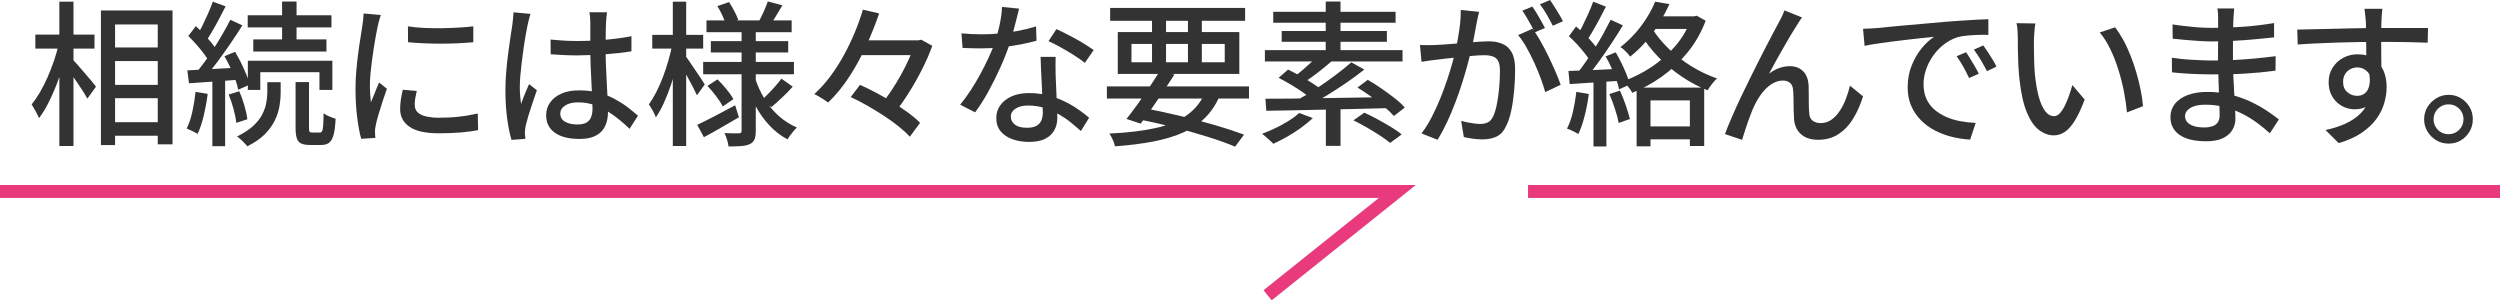<?xml version="1.0" encoding="UTF-8"?>
<svg id="_繝｡繧､繝ｳ" data-name="繝｡繧､繝ｳ" xmlns="http://www.w3.org/2000/svg" viewBox="0 0 385.43 46.3">
  <defs>
    <style>
      .cls-1 {
        fill: none;
        stroke: #e93a7d;
        stroke-miterlimit: 10;
        stroke-width: 2px;
      }

      .cls-2 {
        fill: #333;
        stroke-width: 0px;
      }
    </style>
  </defs>
  <g>
    <path class="cls-2" d="M9.05,6.72l1.42.5c-.22.98-.49,1.98-.79,3.01-.3,1.03-.65,2.04-1.04,3.02-.39.98-.81,1.9-1.25,2.76s-.9,1.59-1.38,2.2c-.13-.32-.3-.68-.53-1.08-.22-.4-.42-.74-.6-1.03.43-.53.86-1.16,1.28-1.88s.82-1.51,1.19-2.35c.37-.84.7-1.7,1-2.58s.53-1.74.71-2.57ZM5.45,5.33h9.12v2.16H5.45v-2.16ZM9.15.26h2.18v22.25h-2.18V.26ZM11.16,9.14c.18.16.44.44.78.83.34.39.71.82,1.1,1.27s.75.88,1.08,1.27c.33.39.56.68.68.85l-1.34,1.85c-.16-.32-.39-.71-.68-1.16-.3-.46-.61-.93-.95-1.43-.34-.5-.66-.96-.98-1.38-.32-.42-.58-.77-.79-1.04l1.1-1.06ZM15.56,1.61h11.04v20.64h-2.28V3.77h-6.58v18.6h-2.18V1.61ZM16.64,7.32h8.88v2.09h-8.88v-2.09ZM16.66,13.08h8.88v2.06h-8.88v-2.06ZM16.66,18.84h8.86v2.09h-8.86v-2.09Z"/>
    <path class="cls-2" d="M30.15,14.16l1.87.31c-.14,1.14-.35,2.26-.61,3.36-.26,1.1-.58,2.04-.95,2.81-.13-.08-.3-.17-.5-.28-.21-.1-.42-.21-.64-.31s-.4-.18-.54-.23c.37-.74.66-1.61.88-2.62.22-1.01.38-2.02.49-3.05ZM28.88,10.85c1.06-.06,2.3-.13,3.74-.2,1.44-.07,2.92-.16,4.44-.25l.02,1.87c-1.42.11-2.83.22-4.22.31-1.39.1-2.63.18-3.72.26l-.26-1.99ZM29.04,5.54l1.15-1.51c.42.38.84.81,1.27,1.27s.83.92,1.2,1.37c.37.45.65.86.84,1.22l-1.22,1.73c-.19-.4-.46-.84-.82-1.31-.35-.47-.74-.95-1.18-1.44-.43-.49-.85-.93-1.25-1.33ZM35.5,3.05l1.87.86c-.56.9-1.18,1.84-1.86,2.83s-1.36,1.95-2.05,2.87c-.69.92-1.34,1.73-1.94,2.44l-1.34-.77c.45-.53.92-1.13,1.42-1.81.5-.68.98-1.39,1.45-2.14.47-.74.92-1.48,1.34-2.22.42-.74.8-1.42,1.12-2.06ZM32.81.26l1.97.72c-.3.61-.63,1.24-.97,1.88-.34.65-.69,1.27-1.03,1.86-.34.59-.67,1.11-.97,1.56l-1.54-.65c.3-.46.61-1.01.92-1.64.31-.63.61-1.28.9-1.93.29-.66.53-1.26.72-1.8ZM32.74,11.81h1.97v10.73h-1.97v-10.73ZM34.61,8.66l1.63-.67c.32.53.63,1.1.94,1.72.3.62.57,1.21.8,1.78.23.57.4,1.08.52,1.55l-1.78.79c-.08-.46-.23-.99-.44-1.58-.22-.59-.47-1.2-.76-1.82s-.59-1.21-.91-1.75ZM35.26,14.57l1.63-.5c.3.69.57,1.43.8,2.23.23.8.38,1.5.44,2.09l-1.7.55c-.06-.59-.2-1.3-.42-2.11-.22-.82-.47-1.57-.76-2.26ZM41.21,12.67h2.06v1.7c0,.61-.06,1.27-.18,1.98-.12.71-.35,1.44-.7,2.17-.34.74-.86,1.45-1.54,2.15-.68.7-1.59,1.32-2.72,1.88-.18-.22-.42-.48-.72-.78-.3-.3-.59-.54-.86-.73,1.04-.51,1.87-1.06,2.5-1.64.62-.58,1.09-1.18,1.39-1.78.3-.6.51-1.18.61-1.75.1-.57.16-1.08.16-1.55v-1.66ZM38.19,2.35h12.91v1.87h-12.91v-1.87ZM38.21,9.36h13.03v4.51h-1.99v-2.74h-9.12v2.74h-1.92v-4.51ZM39.05,6.07h11.28v1.87h-11.28v-1.87ZM43.49.24h2.23v6.74h-2.23V.24ZM45.58,12.65h2.06v7.06c0,.3.03.5.08.59.06.09.19.13.4.13h1.22c.13,0,.23-.07.31-.2s.14-.42.17-.84c.03-.42.06-1.07.07-1.93.22.18.52.34.88.49.36.15.68.27.97.35-.05,1.07-.15,1.9-.31,2.48-.16.58-.39.99-.68,1.22-.3.23-.69.35-1.19.35h-1.78c-.59,0-1.05-.08-1.37-.24-.32-.16-.54-.43-.66-.82-.12-.38-.18-.91-.18-1.58v-7.06Z"/>
    <path class="cls-2" d="M58.71,2.33c-.05.14-.11.33-.18.56-.07.23-.14.46-.19.7-.06.23-.1.42-.13.56-.08.4-.17.88-.28,1.45-.1.57-.21,1.18-.31,1.85-.1.66-.2,1.34-.29,2.02s-.16,1.34-.22,1.98c-.06.64-.08,1.22-.08,1.75,0,.42.01.84.04,1.26.02.42.06.86.11,1.31.14-.32.29-.66.43-1.02s.29-.72.43-1.07.28-.67.41-.96l1.2.96c-.21.59-.43,1.25-.67,1.97-.24.72-.45,1.4-.64,2.05s-.32,1.17-.4,1.57c-.03.16-.06.35-.1.56-.03.22-.04.4-.02.54,0,.11,0,.25.01.42,0,.17.02.32.04.47l-2.18.14c-.24-.83-.45-1.93-.62-3.29-.18-1.36-.26-2.85-.26-4.46,0-.9.04-1.8.12-2.72s.18-1.81.29-2.68c.11-.86.23-1.66.35-2.38.12-.72.21-1.32.28-1.8.05-.3.09-.63.13-.98s.07-.69.08-1.01l2.66.24ZM64.25,14.04c-.1.42-.17.79-.23,1.13s-.08.67-.08,1.01c0,.27.06.53.18.77.12.24.32.45.6.62.28.18.66.32,1.15.42.49.1,1.09.16,1.81.16,1.09,0,2.11-.05,3.06-.16.95-.1,1.92-.27,2.92-.49l.05,2.57c-.75.14-1.63.26-2.63.35s-2.15.13-3.44.13c-2.03,0-3.53-.33-4.5-1-.97-.66-1.45-1.58-1.45-2.75,0-.43.03-.88.1-1.36.06-.47.17-1,.31-1.6l2.16.19ZM62.89,4.06c.7.11,1.5.19,2.39.24.89.05,1.8.06,2.75.05.94-.02,1.85-.05,2.71-.1.86-.05,1.61-.11,2.23-.19v2.45c-.69.06-1.46.12-2.33.16-.86.04-1.76.06-2.68.06s-1.82-.02-2.7-.06c-.88-.04-1.66-.09-2.35-.16l-.02-2.45Z"/>
    <path class="cls-2" d="M81.8,2.11c-.05.13-.1.31-.17.55-.06.24-.12.48-.18.72-.06.24-.1.43-.13.58-.08.38-.17.88-.28,1.48s-.21,1.26-.31,1.97c-.1.71-.2,1.44-.29,2.17s-.16,1.44-.22,2.11-.08,1.26-.08,1.78c0,.42.02.84.05,1.26s.08.86.14,1.31c.11-.34.24-.68.38-1.04.14-.36.29-.72.44-1.07.15-.35.29-.67.42-.96l1.2.94c-.21.61-.43,1.26-.67,1.96-.24.7-.45,1.36-.64,1.98-.18.62-.32,1.14-.42,1.56-.03.16-.06.35-.08.56s-.04.4-.04.54c.02.11.03.25.04.42,0,.17.02.32.04.47l-2.14.17c-.26-.85-.48-1.92-.66-3.23s-.28-2.77-.28-4.4c0-.9.04-1.83.12-2.8.08-.97.18-1.92.3-2.84.12-.93.24-1.78.35-2.54.11-.77.21-1.39.29-1.87.03-.3.07-.63.11-.98.04-.35.07-.69.08-1.01l2.62.24ZM93.58,1.9c-.03.24-.06.49-.08.74s-.04.5-.06.74c-.02.27-.03.63-.04,1.08,0,.45-.02.93-.02,1.45,0,.52-.01,1.04-.01,1.55,0,1.01.02,1.98.06,2.9.04.93.08,1.81.13,2.64.05.83.09,1.61.12,2.34.03.73.05,1.39.05,1.98,0,.54-.07,1.06-.22,1.56s-.38.94-.72,1.32-.79.68-1.36.9c-.57.22-1.27.32-2.1.32-1.63,0-2.9-.32-3.79-.96-.9-.64-1.34-1.54-1.34-2.69,0-.74.2-1.39.61-1.97.41-.58.99-1.03,1.75-1.37.76-.34,1.68-.5,2.75-.5s2.05.12,2.93.35c.88.23,1.7.54,2.45.94s1.43.82,2.03,1.28c.6.46,1.15.91,1.64,1.34l-1.3,2.02c-.86-.83-1.72-1.55-2.58-2.16-.86-.61-1.72-1.08-2.6-1.42s-1.8-.5-2.76-.5c-.82,0-1.48.16-1.98.48-.5.32-.76.74-.76,1.25,0,.56.25.98.74,1.26.5.28,1.13.42,1.9.42.59,0,1.06-.1,1.39-.29s.58-.47.72-.84c.14-.37.22-.8.22-1.3,0-.42-.02-.98-.05-1.69-.03-.71-.07-1.5-.12-2.35-.05-.86-.09-1.74-.12-2.64-.03-.9-.05-1.77-.05-2.6V3.43c0-.21-.01-.46-.04-.76-.02-.3-.06-.56-.11-.78h2.71ZM84.87,6.1c.69.06,1.37.12,2.05.16.68.04,1.38.06,2.1.06,1.44,0,2.88-.06,4.32-.19s2.78-.31,4.01-.55v2.33c-1.28.21-2.64.36-4.07.46-1.43.1-2.86.15-4.28.17-.7,0-1.39-.02-2.05-.05-.66-.03-1.35-.07-2.05-.12l-.02-2.26Z"/>
    <path class="cls-2" d="M103.68,6.72l1.32.46c-.18.94-.4,1.93-.67,2.95-.27,1.02-.58,2.03-.91,3.02-.34.99-.7,1.91-1.09,2.76s-.8,1.58-1.21,2.18c-.11-.3-.28-.65-.49-1.03-.22-.38-.41-.7-.59-.96.38-.53.76-1.16,1.14-1.9.38-.74.72-1.52,1.04-2.36.32-.84.6-1.7.85-2.58.25-.88.45-1.73.61-2.54ZM100.56,5.38h7.85v2.11h-7.85v-2.11ZM103.73.26h2.06v22.25h-2.06V.26ZM105.68,8.64c.14.16.35.44.62.85.27.41.57.85.9,1.33.33.48.63.92.9,1.33.27.41.46.7.55.88l-1.2,1.66c-.14-.32-.34-.72-.58-1.19-.24-.47-.5-.96-.78-1.46-.28-.5-.54-.98-.79-1.43-.25-.45-.45-.8-.61-1.06l.98-.91ZM107.48,19.25c.75-.35,1.65-.8,2.69-1.34,1.04-.54,2.1-1.1,3.17-1.68l.58,1.85c-.91.53-1.84,1.06-2.77,1.61s-1.81,1.03-2.63,1.46l-1.03-1.9ZM108.41,9.55h13.99v1.9h-13.99v-1.9ZM108.92,3.14h13.13v1.82h-13.13v-1.82ZM109.06,13.25l1.56-1.01c.46.45.93.96,1.39,1.52.46.57.82,1.08,1.06,1.52l-1.63,1.13c-.22-.43-.56-.95-1.01-1.55-.45-.6-.9-1.14-1.37-1.62ZM109.59,6.34h11.93v1.75h-11.93v-1.75ZM110.6.94l1.8-.62c.29.43.56.9.83,1.42.26.51.46.95.59,1.32l-1.92.72c-.1-.38-.27-.84-.52-1.38s-.51-1.02-.78-1.45ZM114.34,4.39h2.18v15.77c0,.56-.06,1-.19,1.31-.13.31-.36.56-.7.73-.37.18-.83.28-1.38.32-.55.04-1.2.06-1.93.06-.03-.29-.11-.64-.23-1.04s-.25-.75-.4-1.02c.46.02.92.03,1.36.04.44,0,.73,0,.88-.01.16,0,.27-.03.32-.1.06-.06.08-.16.08-.29V4.39ZM116.41,12.05c.37,1.14.86,2.2,1.46,3.19.61.99,1.33,1.86,2.17,2.62.84.75,1.78,1.35,2.82,1.8-.14.13-.31.3-.49.52-.18.22-.36.44-.53.67-.17.23-.31.44-.42.64-1.06-.56-2-1.29-2.84-2.2s-1.57-1.94-2.18-3.11c-.62-1.17-1.12-2.42-1.52-3.77l1.54-.36ZM118.37.22l2.26.6c-.32.53-.64,1.05-.95,1.57s-.59.96-.83,1.31l-1.78-.53c.22-.42.46-.9.71-1.46s.44-1.06.59-1.49ZM120.49,12.14l1.73,1.22c-.51.58-1.07,1.14-1.67,1.7-.6.56-1.14,1.05-1.62,1.46l-1.49-1.1c.32-.29.67-.62,1.04-1s.74-.77,1.09-1.18c.35-.41.66-.78.91-1.12Z"/>
    <path class="cls-2" d="M133.04,1.49l2.5.58c-.54,1.6-1.2,3.24-1.96,4.92-.76,1.68-1.63,3.28-2.62,4.8s-2.08,2.86-3.28,4.01c-.18-.13-.39-.28-.65-.44-.26-.17-.52-.33-.78-.48-.26-.15-.5-.28-.71-.37.9-.82,1.73-1.74,2.5-2.78.77-1.04,1.47-2.14,2.1-3.3.63-1.16,1.19-2.33,1.68-3.52.49-1.18.89-2.32,1.21-3.41ZM131.17,14.95l1.42-1.87c.82.37,1.66.78,2.54,1.25.88.46,1.74.96,2.58,1.49.84.53,1.62,1.06,2.34,1.58.72.53,1.32,1.04,1.8,1.54l-1.58,2.14c-.45-.5-1.02-1.02-1.7-1.57-.69-.55-1.44-1.1-2.27-1.64-.82-.54-1.68-1.07-2.56-1.57-.88-.5-1.74-.95-2.57-1.33ZM132.03,6.22h9.98v2.28h-9.98v-2.28ZM141.05,6.22h.55l.43-.1,1.7.94c-.4,1.14-.91,2.32-1.54,3.56-.62,1.24-1.3,2.45-2.04,3.62-.74,1.18-1.48,2.24-2.23,3.18-.26-.21-.58-.44-.97-.71-.39-.26-.75-.48-1.07-.64.53-.64,1.05-1.35,1.57-2.14.52-.78,1.01-1.6,1.48-2.44.46-.84.88-1.66,1.24-2.47.36-.81.65-1.56.88-2.24v-.58Z"/>
    <path class="cls-2" d="M157.11,1.34c-.1.4-.22.9-.37,1.51-.15.61-.32,1.25-.5,1.92-.18.67-.37,1.32-.56,1.94-.38,1.15-.86,2.37-1.44,3.66-.58,1.29-1.2,2.54-1.87,3.76s-1.35,2.28-2.04,3.19l-2.3-1.18c.54-.66,1.08-1.39,1.61-2.2.53-.81,1.03-1.65,1.5-2.52.47-.87.9-1.72,1.28-2.54.38-.82.7-1.58.94-2.27.27-.8.52-1.7.74-2.71.22-1.01.35-1.95.38-2.83l2.64.26ZM148.25,5.14c.48.05.99.08,1.52.11.54.02,1.04.04,1.52.04.93,0,1.88-.04,2.84-.13.97-.09,1.93-.22,2.88-.41.95-.18,1.86-.41,2.72-.68l.07,2.21c-.74.21-1.58.4-2.52.58-.94.18-1.93.32-2.95.43-1.02.11-2.04.17-3.05.17-.45,0-.92,0-1.42-.02-.5-.02-.98-.03-1.46-.05l-.17-2.23ZM162.75,8.78c-.02.5-.02.97-.02,1.42s0,.91.02,1.39c.02.37.04.84.06,1.43.02.58.05,1.2.08,1.86.03.66.06,1.28.08,1.87.02.59.04,1.07.04,1.44,0,.67-.15,1.29-.44,1.85-.3.56-.76,1.01-1.4,1.34-.64.34-1.49.5-2.54.5-.93,0-1.77-.14-2.53-.41-.76-.27-1.37-.68-1.82-1.22-.46-.54-.68-1.23-.68-2.06,0-.75.21-1.42.64-1.99.42-.58,1.01-1.03,1.76-1.36.75-.33,1.62-.49,2.62-.49,1.38,0,2.64.2,3.79.59,1.15.39,2.19.88,3.11,1.46.92.58,1.72,1.17,2.39,1.76l-1.27,2.04c-.46-.42-.98-.85-1.54-1.31s-1.18-.88-1.86-1.27c-.68-.39-1.42-.72-2.21-.97s-1.64-.38-2.53-.38c-.8,0-1.44.16-1.93.48-.49.32-.73.73-.73,1.22s.21.93.64,1.25c.42.32,1.04.48,1.86.48.61,0,1.09-.1,1.45-.3.36-.2.61-.48.76-.83.14-.35.22-.74.22-1.18s-.01-.98-.04-1.68-.06-1.46-.1-2.28c-.04-.82-.08-1.64-.12-2.46-.04-.82-.07-1.56-.08-2.2h2.35ZM167.26,9.7c-.45-.37-1.01-.76-1.68-1.19-.67-.42-1.36-.83-2.06-1.22-.7-.39-1.33-.71-1.87-.95l1.22-1.85c.43.19.92.42,1.46.7.54.27,1.09.56,1.63.86.54.3,1.05.6,1.51.9.46.3.85.55,1.15.76l-1.37,1.99Z"/>
    <path class="cls-2" d="M170.65,13.32h21.91v1.87h-21.91v-1.87ZM185.91,14.02l2.21.58c-.56,1.36-1.3,2.51-2.23,3.46-.93.94-2.05,1.72-3.37,2.32-1.32.6-2.86,1.07-4.62,1.42-1.76.34-3.76.6-6,.76-.06-.32-.18-.66-.35-1.03s-.34-.68-.52-.94c2.78-.13,5.17-.41,7.15-.85,1.98-.44,3.61-1.12,4.87-2.03,1.26-.91,2.22-2.14,2.86-3.67ZM171.15,1.22h20.81v1.99h-20.81v-1.99ZM172.33,4.94h18.74v6.46h-18.74v-6.46ZM178.83,10.9l2.23.6c-.53.83-1.1,1.71-1.72,2.63-.62.92-1.22,1.81-1.82,2.66s-1.16,1.61-1.67,2.27l-2.18-.72c.51-.64,1.08-1.39,1.69-2.24.62-.86,1.23-1.74,1.84-2.65.61-.91,1.15-1.76,1.63-2.54ZM174.44,6.77v2.83h14.38v-2.83h-14.38ZM175.13,18.31l1.15-1.66c1.92.37,3.84.78,5.75,1.24s3.71.93,5.4,1.43c1.69.5,3.14.98,4.36,1.44l-1.37,1.85c-1.18-.5-2.59-1-4.21-1.51-1.62-.51-3.38-1.01-5.27-1.49-1.89-.48-3.82-.91-5.81-1.3ZM177.61,1.97h2.16v8.33h-2.16V1.97ZM183.15,1.97h2.14v8.33h-2.14V1.97Z"/>
    <path class="cls-2" d="M200.31,17.42l2.09.79c-.53.5-1.14.99-1.82,1.49-.69.5-1.4.96-2.15,1.38-.74.42-1.45.79-2.12,1.09-.13-.14-.3-.31-.52-.5-.22-.19-.43-.38-.64-.58-.21-.19-.4-.34-.58-.46,1.04-.38,2.08-.86,3.13-1.43,1.05-.57,1.92-1.16,2.6-1.79ZM195.01,7.73h21.22v1.75h-21.22v-1.75ZM195.08,15.22c1.17,0,2.48,0,3.95-.02,1.46-.02,3.03-.04,4.7-.07,1.67-.03,3.38-.06,5.14-.08s3.49-.05,5.22-.08l-.12,1.7c-1.7.05-3.4.09-5.12.13s-3.4.08-5.03.11c-1.63.03-3.18.06-4.64.1s-2.78.06-3.95.07l-.14-1.85ZM196.3,1.82h18.86v1.68h-18.86v-1.68ZM197.12,12l1.46-1.27c.61.29,1.25.62,1.92,1s1.31.76,1.92,1.15c.61.39,1.11.76,1.51,1.09l-1.58,1.42c-.37-.34-.84-.71-1.43-1.12-.58-.41-1.21-.81-1.88-1.21s-1.31-.75-1.92-1.06ZM197.6,4.78h16.22v1.66h-16.22v-1.66ZM203.38,8.35l2.04.98c-.69.61-1.41,1.21-2.17,1.8-.76.59-1.47,1.1-2.12,1.51l-1.56-.86c.43-.3.88-.66,1.34-1.06.46-.4.92-.81,1.36-1.22.44-.42.81-.8,1.12-1.15ZM208.35,9.62l1.99,1.1c-.86.69-1.81,1.38-2.84,2.09-1.03.7-2.06,1.37-3.1,2-1.03.63-2,1.18-2.92,1.64l-1.49-1.03c.91-.48,1.88-1.06,2.9-1.73,1.02-.67,2.01-1.36,2.96-2.08.95-.71,1.78-1.38,2.48-2ZM204.39.24h2.28v8.54h-2.28V.24ZM204.41,15.89h2.26v6.6h-2.26v-6.6ZM208.66,18.55l1.68-1.18c.64.29,1.32.63,2.04,1.02s1.41.79,2.08,1.19c.66.4,1.21.78,1.64,1.15l-1.78,1.3c-.4-.34-.92-.71-1.56-1.13-.64-.42-1.32-.83-2.04-1.25-.72-.42-1.41-.78-2.06-1.1ZM209.29,13.49l1.58-1.18c.67.38,1.37.82,2.09,1.32.72.5,1.4,1,2.05,1.5.65.5,1.17.99,1.57,1.45l-1.68,1.3c-.38-.43-.88-.91-1.5-1.43-.62-.52-1.29-1.04-2.02-1.56s-1.43-.99-2.1-1.4Z"/>
    <path class="cls-2" d="M218.91,6.94c.4.02.78.02,1.15.02s.76,0,1.18-.02c.37-.02.83-.04,1.4-.08.57-.04,1.18-.09,1.82-.14.65-.06,1.29-.11,1.93-.17.64-.06,1.24-.1,1.79-.13.55-.03,1-.05,1.33-.05.77,0,1.46.12,2.08.37.62.25,1.1.68,1.46,1.31s.54,1.5.54,2.62c0,.94-.04,1.96-.13,3.06-.09,1.1-.23,2.14-.43,3.14-.2,1-.47,1.84-.8,2.51-.38.83-.89,1.39-1.51,1.68-.62.29-1.35.43-2.18.43-.46,0-.96-.04-1.48-.11-.52-.07-.98-.16-1.38-.25l-.41-2.5c.34.1.69.18,1.06.25.37.07.72.13,1.05.17.34.04.62.06.84.06.42,0,.79-.08,1.13-.23.34-.15.62-.45.84-.9.24-.51.44-1.16.59-1.94.15-.78.27-1.62.35-2.52s.12-1.76.12-2.59c0-.7-.1-1.22-.29-1.56-.19-.34-.47-.56-.84-.68-.37-.12-.81-.18-1.32-.18-.38,0-.91.03-1.57.08-.66.06-1.37.12-2.11.2s-1.44.16-2.09.23c-.65.07-1.15.13-1.5.18-.3.03-.69.08-1.16.14-.47.06-.88.13-1.21.19l-.24-2.59ZM228.03,1.82c-.06.24-.12.51-.18.82-.06.3-.12.58-.18.84-.05.32-.12.72-.22,1.19-.1.47-.19.96-.28,1.46-.09.5-.19.99-.3,1.45-.16.67-.36,1.45-.6,2.33s-.52,1.82-.83,2.82c-.31,1-.66,2.02-1.06,3.05-.39,1.03-.82,2.04-1.27,3.02-.46.98-.95,1.9-1.48,2.75l-2.47-.98c.56-.74,1.08-1.57,1.56-2.5.48-.93.92-1.88,1.32-2.87.4-.98.76-1.96,1.08-2.92.32-.96.59-1.85.82-2.68.22-.82.4-1.53.53-2.12.22-1.02.4-2.05.54-3.07.14-1.02.2-1.98.2-2.88l2.81.29ZM236.29,4.44c.37.5.76,1.12,1.19,1.86.42.74.84,1.53,1.24,2.36.4.83.77,1.64,1.1,2.41s.6,1.44.79,2l-2.38,1.13c-.18-.64-.41-1.36-.71-2.16-.3-.8-.63-1.61-1.01-2.44-.38-.82-.78-1.6-1.2-2.34-.42-.74-.84-1.35-1.26-1.85l2.23-.98ZM236.24,1.01c.21.29.43.63.67,1.03.24.4.47.8.7,1.2s.42.76.58,1.08l-1.58.67c-.14-.32-.33-.68-.55-1.08-.22-.4-.45-.8-.68-1.2-.23-.4-.46-.75-.68-1.06l1.56-.65ZM238.97,0c.21.3.44.66.7,1.06s.5.8.73,1.19.42.73.56,1.02l-1.56.7c-.26-.51-.56-1.08-.92-1.7s-.72-1.16-1.07-1.61l1.56-.65Z"/>
    <path class="cls-2" d="M243.03,14.16l1.92.34c-.14,1.14-.36,2.26-.64,3.36-.28,1.1-.6,2.04-.97,2.81-.13-.08-.3-.18-.5-.29-.21-.11-.43-.22-.66-.32s-.43-.18-.59-.23c.38-.74.69-1.61.92-2.62.23-1.01.4-2.02.52-3.05ZM241.81,10.94c1.07-.03,2.35-.08,3.83-.14,1.48-.06,2.99-.14,4.52-.22l-.02,1.85c-1.46.1-2.89.19-4.31.28-1.42.09-2.69.17-3.83.25l-.19-2.02ZM241.88,5.59l1.1-1.51c.45.37.9.77,1.34,1.21.45.44.86.88,1.24,1.32.38.44.67.84.88,1.21l-1.2,1.73c-.21-.37-.5-.79-.86-1.26-.37-.47-.77-.94-1.2-1.42-.43-.47-.86-.9-1.3-1.28ZM248.33,3.05l1.87.86c-.54.91-1.15,1.87-1.82,2.88s-1.35,1.98-2.03,2.92c-.68.94-1.32,1.76-1.93,2.46l-1.37-.74c.45-.54.92-1.16,1.4-1.86.49-.7.97-1.42,1.44-2.17.47-.75.92-1.5,1.33-2.26s.78-1.45,1.1-2.09ZM245.62.26l1.97.77c-.3.59-.63,1.21-.97,1.86s-.69,1.26-1.03,1.85c-.34.58-.67,1.1-.97,1.55l-1.54-.67c.3-.48.61-1.03.92-1.66s.61-1.26.9-1.91c.29-.65.53-1.24.72-1.79ZM245.67,11.88h1.99v10.7h-1.99v-10.7ZM247.54,8.69l1.56-.62c.3.51.6,1.07.9,1.68s.56,1.2.78,1.76c.22.57.39,1.08.5,1.52l-1.66.74c-.08-.45-.23-.96-.46-1.55-.22-.58-.47-1.19-.74-1.81-.27-.62-.57-1.2-.89-1.73ZM248.12,14.5l1.63-.53c.32.69.62,1.44.9,2.26.28.82.49,1.52.64,2.11l-1.73.62c-.11-.61-.3-1.33-.58-2.17-.27-.84-.56-1.6-.86-2.29ZM255.17.26l2.21.38c-.42.91-.91,1.84-1.48,2.8-.57.95-1.23,1.88-1.98,2.77-.75.9-1.62,1.74-2.59,2.52-.11-.16-.26-.34-.43-.53s-.36-.38-.55-.55c-.19-.18-.37-.3-.53-.38.88-.69,1.66-1.43,2.35-2.22s1.28-1.6,1.79-2.42c.5-.82.91-1.61,1.21-2.36ZM260.74,2.52h.46l.38-.1,1.39.77c-.69,1.82-1.62,3.46-2.8,4.9-1.18,1.44-2.5,2.68-3.96,3.72-1.46,1.04-2.99,1.87-4.57,2.5-.08-.18-.2-.38-.36-.6s-.33-.44-.52-.66c-.18-.22-.36-.39-.52-.52,1.55-.56,3.02-1.3,4.4-2.22,1.38-.92,2.61-2,3.67-3.24,1.06-1.24,1.87-2.63,2.41-4.16v-.38ZM252.32,13.51h10.42v9h-2.21v-7.03h-6.07v7.08h-2.14v-9.05ZM254.74,4.42c.67,1.09,1.53,2.13,2.57,3.13,1.04,1,2.2,1.89,3.48,2.68,1.28.78,2.59,1.41,3.94,1.87-.16.13-.34.3-.53.53-.19.22-.37.45-.53.67-.16.22-.3.43-.41.62-1.38-.54-2.72-1.26-4.02-2.14-1.3-.88-2.5-1.88-3.58-3s-2-2.32-2.77-3.6l1.85-.77ZM253.56,19.49h7.68v1.99h-7.68v-1.99ZM255.05,2.52h6.34v1.94h-7.32l.98-1.94Z"/>
    <path class="cls-2" d="M277.81,2.69c-.11.16-.23.34-.36.54-.13.2-.26.41-.41.64-.27.42-.59.93-.96,1.55-.37.62-.75,1.28-1.15,1.98-.4.7-.79,1.4-1.18,2.09-.38.69-.72,1.31-1.01,1.87.51-.4,1.04-.69,1.6-.88.55-.18,1.08-.28,1.6-.28.85,0,1.53.26,2.05.78.52.52.8,1.27.85,2.24.02.42.02.88.02,1.4s0,1.03.01,1.52c0,.5.03.93.06,1.3.03.56.22.96.56,1.19s.74.35,1.19.35c.61,0,1.16-.17,1.64-.5.49-.34.92-.79,1.3-1.36.38-.57.7-1.19.96-1.87.26-.68.47-1.36.63-2.05l2.02,1.66c-.42,1.33-.94,2.49-1.56,3.49-.62,1-1.38,1.78-2.26,2.35-.88.57-1.92.85-3.12.85-.86,0-1.56-.16-2.1-.48-.54-.32-.93-.72-1.18-1.2s-.39-.98-.42-1.49c-.03-.46-.05-.96-.06-1.5,0-.54-.02-1.06-.02-1.58,0-.52-.03-.97-.06-1.36-.02-.48-.16-.85-.43-1.12-.27-.26-.66-.4-1.15-.4-.59,0-1.16.18-1.72.53-.55.35-1.05.82-1.49,1.39-.44.58-.81,1.18-1.12,1.82-.18.35-.36.77-.55,1.26-.19.49-.38.99-.56,1.51s-.35,1.01-.49,1.48-.26.85-.36,1.15l-2.64-.89c.3-.82.68-1.74,1.13-2.77s.94-2.12,1.49-3.26c.54-1.14,1.1-2.28,1.66-3.4.56-1.12,1.1-2.18,1.61-3.19s.97-1.89,1.37-2.64c.4-.75.7-1.32.91-1.7.16-.29.33-.6.5-.95.18-.34.34-.73.5-1.16l2.69,1.08Z"/>
    <path class="cls-2" d="M287.26,4.44c.46-.02.89-.04,1.28-.06s.71-.04.95-.06c.43-.05,1.01-.11,1.74-.18.73-.07,1.55-.15,2.48-.23.93-.08,1.92-.17,2.98-.26,1.06-.1,2.14-.19,3.24-.29.85-.06,1.68-.12,2.48-.18.81-.06,1.56-.1,2.27-.14s1.33-.07,1.87-.08v2.42c-.45-.02-.96-.02-1.53,0-.57.02-1.13.05-1.68.1-.55.05-1.04.13-1.48.24-.78.24-1.5.62-2.16,1.13-.66.51-1.22,1.1-1.69,1.78-.47.67-.83,1.38-1.08,2.14-.25.75-.37,1.48-.37,2.18,0,.88.15,1.64.44,2.29.3.65.71,1.2,1.24,1.66.53.46,1.14.83,1.82,1.13.69.3,1.42.52,2.2.66.78.14,1.56.23,2.34.26l-.86,2.57c-.94-.05-1.88-.19-2.81-.42s-1.8-.56-2.62-.98-1.54-.96-2.17-1.6c-.63-.64-1.13-1.38-1.49-2.21-.36-.83-.54-1.78-.54-2.83,0-1.22.2-2.34.61-3.36s.92-1.92,1.55-2.68,1.26-1.35,1.92-1.76c-.48.05-1.07.11-1.78.18-.7.07-1.46.16-2.27.25-.81.1-1.62.2-2.44.3-.82.1-1.59.21-2.32.32-.73.11-1.36.22-1.91.34l-.24-2.62ZM303.1,8.04c.19.27.41.6.65,1s.48.79.72,1.2c.24.41.44.78.6,1.12l-1.49.67c-.29-.61-.59-1.19-.9-1.75-.31-.56-.65-1.1-1.02-1.61l1.44-.62ZM305.77,7.01c.19.27.42.6.67.97.26.38.5.76.74,1.16s.45.78.62,1.13l-1.46.7c-.32-.61-.64-1.18-.96-1.72-.32-.54-.67-1.07-1.06-1.6l1.44-.65Z"/>
    <path class="cls-2" d="M313.81,3.6c-.05.22-.09.5-.12.82-.03.32-.06.64-.08.96-.02.32-.04.59-.04.82,0,.5,0,1.05.01,1.66,0,.61.02,1.23.04,1.86.02.63.06,1.26.12,1.88.13,1.26.32,2.37.58,3.31.25.94.58,1.68.98,2.21.4.53.86.79,1.39.79.3,0,.59-.14.86-.43s.53-.67.77-1.15c.24-.48.46-1,.66-1.57.2-.57.37-1.12.52-1.64l1.9,2.23c-.51,1.36-1.02,2.44-1.52,3.25-.5.81-1.02,1.39-1.55,1.74-.53.35-1.09.53-1.68.53-.8,0-1.56-.28-2.29-.83-.73-.55-1.36-1.46-1.88-2.72s-.9-2.95-1.13-5.06c-.08-.7-.14-1.46-.18-2.28-.04-.82-.06-1.59-.07-2.33,0-.74-.01-1.34-.01-1.82,0-.3-.01-.68-.04-1.12-.02-.44-.08-.82-.16-1.14l2.93.05ZM326.09,4.2c.43.56.85,1.21,1.26,1.96.41.74.78,1.55,1.12,2.41.34.86.64,1.74.9,2.64.26.9.48,1.78.66,2.66s.3,1.71.36,2.5l-2.47.96c-.1-1.04-.26-2.13-.48-3.26-.22-1.14-.51-2.26-.86-3.37-.35-1.11-.76-2.16-1.24-3.14-.47-.98-1.01-1.84-1.62-2.56l2.38-.79Z"/>
    <path class="cls-2" d="M344.45,1.32c-.02.22-.04.47-.06.73-.02.26-.04.56-.06.9-.02.27-.03.66-.04,1.18,0,.51-.02,1.08-.02,1.69,0,.62-.01,1.23-.01,1.85v1.69c0,.74.02,1.53.06,2.39.04.86.08,1.7.13,2.53.05.83.09,1.6.13,2.3.04.7.06,1.28.06,1.73,0,.61-.15,1.18-.46,1.7-.3.53-.78.96-1.44,1.28s-1.51.49-2.57.49c-1.81,0-3.18-.32-4.13-.97-.94-.65-1.42-1.57-1.42-2.77,0-.77.23-1.44.68-2.02.46-.58,1.11-1.03,1.97-1.36.86-.33,1.88-.49,3.06-.49,1.28,0,2.48.14,3.61.43,1.13.29,2.16.66,3.1,1.1.94.45,1.76.92,2.48,1.4.72.49,1.33.92,1.82,1.31l-1.39,2.14c-.56-.51-1.19-1.03-1.9-1.56-.71-.53-1.48-1.01-2.33-1.44-.85-.43-1.75-.78-2.7-1.03s-1.96-.38-3.01-.38-1.8.17-2.34.52c-.54.34-.8.76-.8,1.24,0,.34.11.64.32.9.22.26.54.47.97.62.43.15.99.23,1.68.23.45,0,.85-.06,1.21-.17.36-.11.64-.31.85-.59.21-.28.31-.68.31-1.19,0-.42-.02-.98-.05-1.68-.03-.7-.06-1.47-.08-2.29-.02-.82-.05-1.62-.08-2.4-.03-.78-.05-1.44-.05-1.98s0-1.14.01-1.74.01-1.19.01-1.78v-3.01c0-.21,0-.47-.02-.78-.02-.31-.05-.56-.1-.73h2.57ZM334.83,8.9c.4.06.86.12,1.39.18.53.06,1.07.1,1.63.13.56.03,1.09.06,1.6.08.5.02.94.04,1.31.04,1.3,0,2.52-.03,3.66-.08,1.14-.06,2.25-.14,3.31-.24,1.06-.1,2.1-.22,3.11-.35l-.02,2.23c-.82.11-1.62.2-2.4.28-.78.07-1.57.13-2.36.18s-1.62.08-2.5.1-1.82.02-2.84.02c-.5,0-1.1-.01-1.8-.04-.71-.02-1.42-.06-2.14-.11-.72-.05-1.36-.1-1.92-.17l-.02-2.26ZM334.95,3.77c.4.06.87.13,1.4.19.54.06,1.09.12,1.66.18s1.11.1,1.62.12c.51.02.96.04,1.34.04,1.58,0,3.18-.06,4.78-.17,1.6-.11,3.22-.3,4.85-.58v2.21c-.86.1-1.82.19-2.88.29-1.06.1-2.16.18-3.3.24-1.14.06-2.28.1-3.42.1-.53,0-1.16-.02-1.91-.07s-1.48-.1-2.22-.17c-.74-.06-1.37-.13-1.9-.19l-.03-2.18Z"/>
    <path class="cls-2" d="M354.18,4.56c.69-.02,1.46-.03,2.32-.05.86-.02,1.76-.04,2.72-.06s1.92-.05,2.87-.07,1.86-.04,2.72-.05c.86,0,1.63-.01,2.3-.01h7.22l-.05,2.26c-.69-.03-1.62-.06-2.8-.08-1.18-.02-2.65-.04-4.43-.04-1.06,0-2.14,0-3.26.02-1.12.02-2.24.04-3.37.08-1.13.04-2.22.08-3.26.13-1.05.05-2.02.1-2.92.17l-.07-2.3ZM366.94,11.57c0,1.18-.16,2.16-.47,2.94-.31.78-.76,1.36-1.33,1.75s-1.27.59-2.09.59c-.5,0-.98-.09-1.45-.26-.47-.18-.9-.44-1.3-.8-.39-.36-.7-.8-.94-1.32-.23-.52-.35-1.12-.35-1.79,0-.85.2-1.6.61-2.24.41-.65.95-1.16,1.63-1.52.68-.37,1.42-.55,2.22-.55.99,0,1.82.22,2.48.67.66.45,1.16,1.05,1.5,1.81.34.76.5,1.62.5,2.58,0,.78-.12,1.6-.36,2.44s-.64,1.65-1.2,2.44c-.56.78-1.32,1.5-2.27,2.15-.95.65-2.14,1.18-3.56,1.6l-2.04-2.02c1.07-.22,2.04-.52,2.9-.9.86-.38,1.61-.84,2.23-1.39.62-.55,1.11-1.21,1.45-1.97.34-.76.52-1.64.52-2.65s-.21-1.66-.64-2.09-.94-.65-1.55-.65c-.37,0-.72.09-1.06.26-.34.18-.61.43-.82.77s-.31.74-.31,1.22c0,.67.22,1.2.66,1.57.44.38.95.56,1.52.56.46,0,.86-.13,1.19-.4.33-.26.56-.68.68-1.25s.1-1.29-.1-2.17l1.71.62ZM367.3,1.37c-.02.1-.04.26-.06.5-.02.24-.04.48-.06.72-.02.24-.02.42-.02.53-.02.3-.03.72-.04,1.26,0,.54-.01,1.12-.01,1.76s0,1.28.01,1.93.02,1.26.02,1.82c0,.57.01,1.04.01,1.43l-2.33-.96v-1.09c0-.47,0-1.01-.01-1.61s-.02-1.2-.02-1.79c0-.59-.02-1.14-.02-1.63,0-.5-.02-.87-.04-1.13-.03-.38-.07-.74-.11-1.08-.04-.34-.07-.56-.08-.67h2.76Z"/>
    <path class="cls-2" d="M377.5,14.62c.71,0,1.34.17,1.9.52.56.34,1.01.8,1.34,1.36.34.56.5,1.19.5,1.9s-.17,1.32-.5,1.88-.78,1.02-1.34,1.36-1.19.5-1.9.5-1.32-.17-1.88-.5c-.57-.34-1.02-.79-1.37-1.36-.34-.57-.52-1.2-.52-1.88s.17-1.34.52-1.9c.34-.56.8-1.01,1.37-1.36.57-.34,1.2-.52,1.88-.52ZM377.5,20.69c.64,0,1.18-.22,1.63-.67.45-.45.67-.99.67-1.63,0-.43-.1-.82-.3-1.16s-.48-.62-.83-.83c-.35-.21-.74-.31-1.18-.31s-.8.1-1.15.31-.63.48-.84.83-.31.73-.31,1.16.1.8.31,1.16c.21.36.49.64.84.84.35.2.74.3,1.15.3Z"/>
  </g>
  <g>
    <polyline class="cls-1" points="0 29.52 215.43 29.52 195.43 45.52"/>
    <line class="cls-1" x1="235.58" y1="29.52" x2="385.43" y2="29.52"/>
  </g>
</svg>